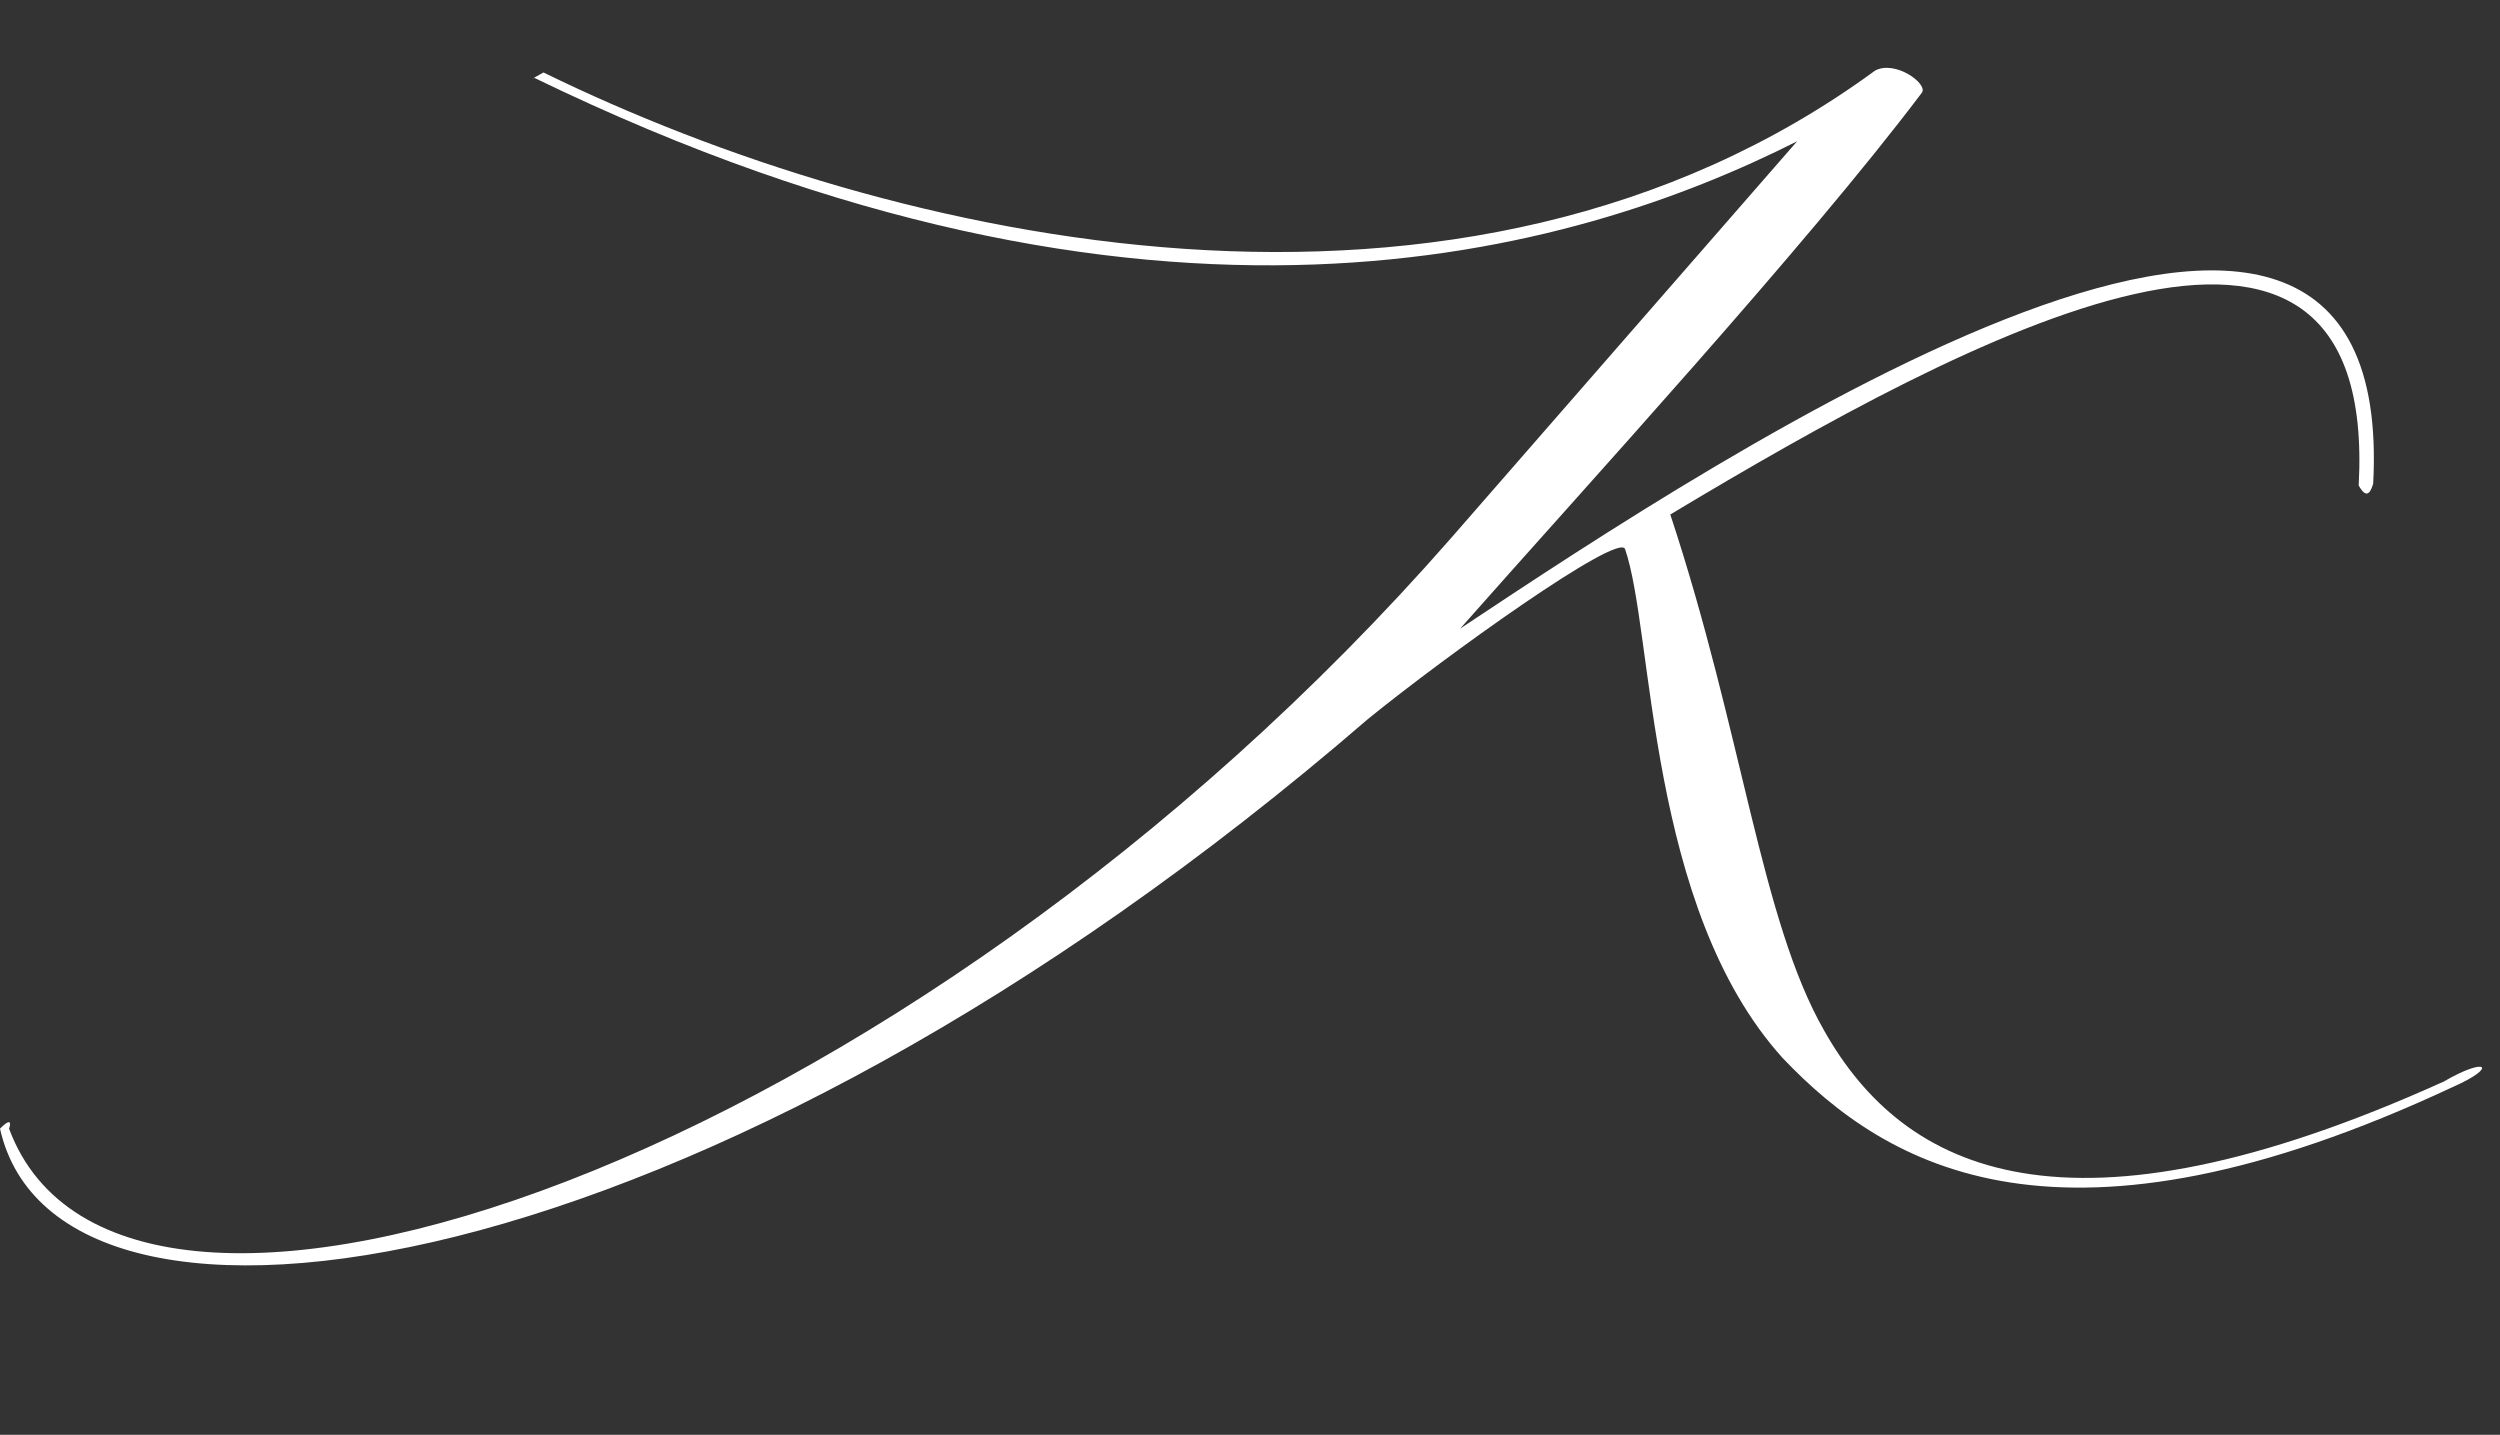 <?xml version="1.0" encoding="UTF-8"?> <svg xmlns="http://www.w3.org/2000/svg" width="345" height="198" viewBox="0 0 345 198" fill="none"><rect x="0" y="0" width="345" height="198" fill="#333333" stroke="none"/> <path d="M337.25 149.25C343.25 145.75 344.75 147.25 338.5 150C284.5 175.25 260.5 161.25 246 146C227.25 125.25 228.25 87.25 224.25 75.75C223.25 73.5 199.5 90.5 188.75 99.25C97 178.5 8 191.5 -2.44379e-06 155.75C2 153.75 1.25 155.75 1.25 155.75C16.75 197.5 124.75 160.5 200.25 74.25L248 19.5C217.25 35 159.25 52.25 73.75 10.75C73.75 10.75 72.75 11.25 75 10C123 33.5 201.75 51.5 258.75 9.75C261.5 8.25 266 11.5 265.25 12.75C249.25 34 218.5 67.5 201.5 86.75C237.25 63 331 0.75 327.5 66.75C327.25 67.5 326.75 69.25 325.5 67C328.25 16 271.75 46.25 230.5 71C240.5 101.25 243 127 251.75 142.25C262.75 161.75 285.25 172.75 337.25 149.25Z" fill="white"></path> </svg> 